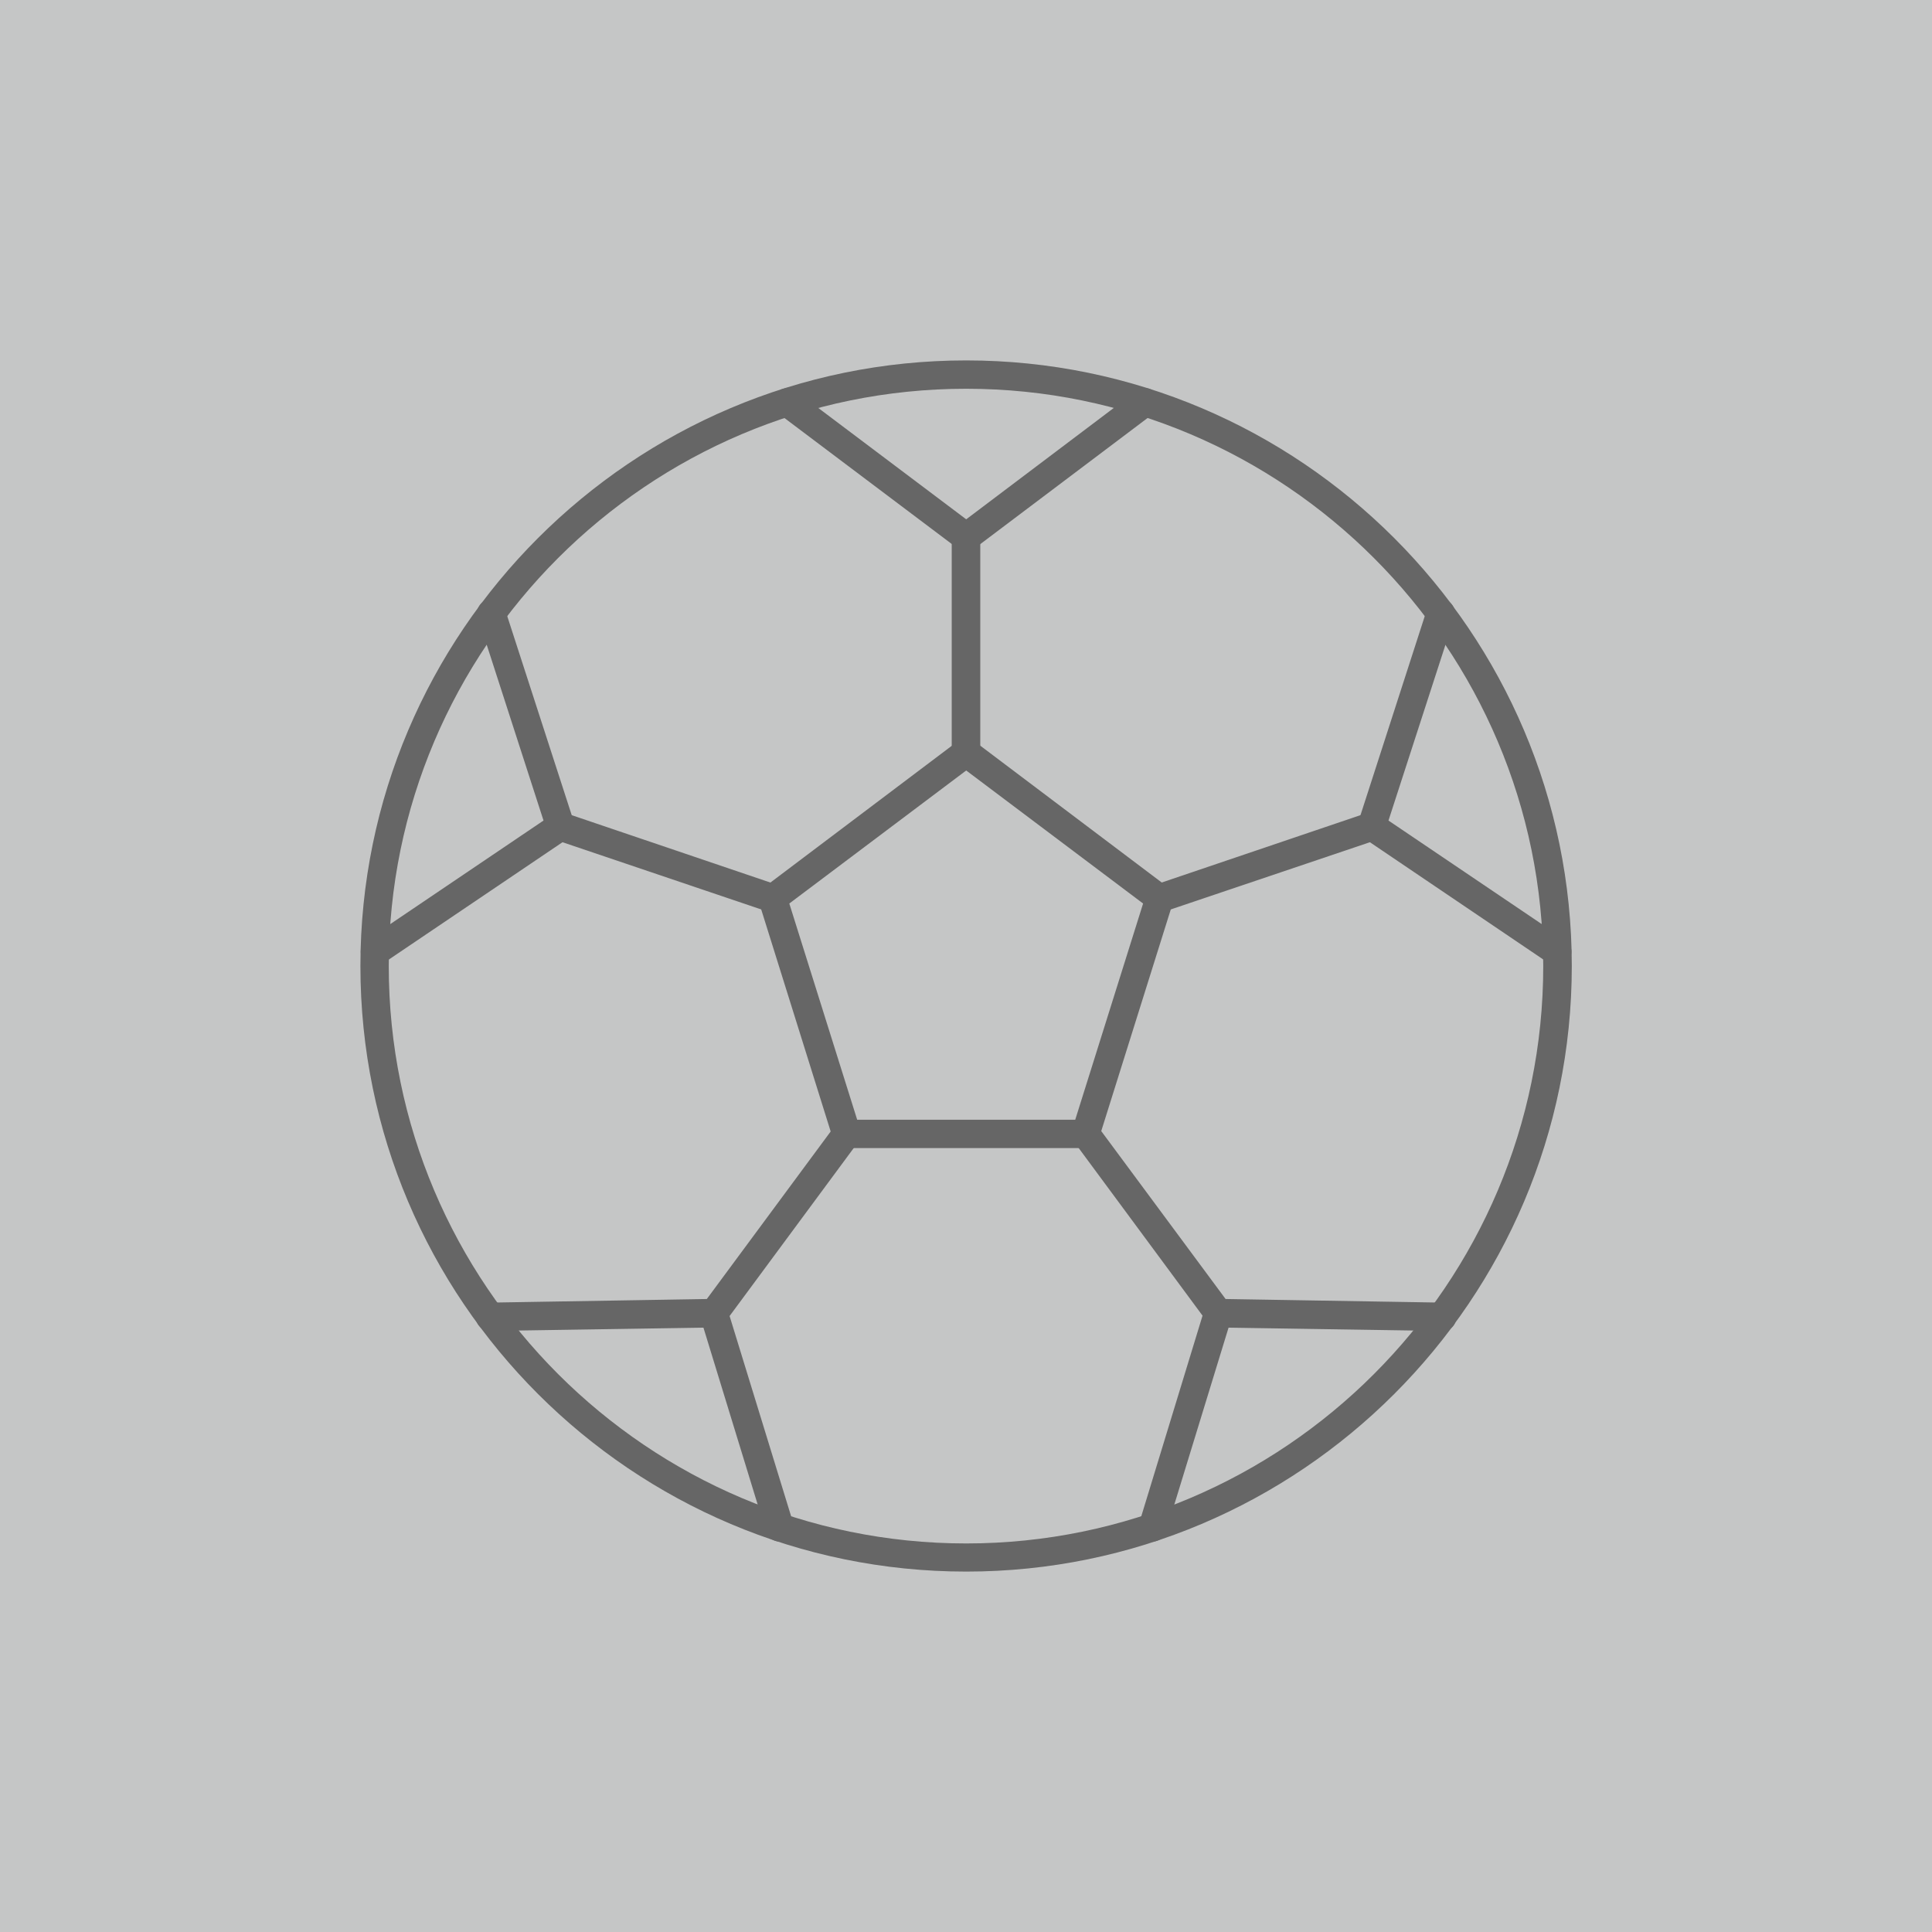 <?xml version="1.0" encoding="UTF-8"?>
<!DOCTYPE svg PUBLIC "-//W3C//DTD SVG 1.1//EN" "http://www.w3.org/Graphics/SVG/1.1/DTD/svg11.dtd">
<!-- Creator: CorelDRAW 2021 (64-Bit) -->
<svg xmlns="http://www.w3.org/2000/svg" xml:space="preserve" width="90px" height="90px" version="1.1" style="shape-rendering:geometricPrecision; text-rendering:geometricPrecision; image-rendering:optimizeQuality; fill-rule:evenodd; clip-rule:evenodd"
viewBox="0 0 93.38 93.38"
 xmlns:xlink="http://www.w3.org/1999/xlink"
 xmlns:xodm="http://www.corel.com/coreldraw/odm/2003">
 <defs>
  <style type="text/css">
   <![CDATA[
    .fil0 {fill:#C5C6C6}
    .fil1 {fill:#666666;fill-rule:nonzero}
   ]]>
  </style>
 </defs>
 <g id="Warstwa_x0020_1">
  <polygon class="fil0" points="0,0 93.38,0 93.38,93.38 0,93.38 "/>
  <g id="_3004826972624">
   <path class="fil1" d="M46.7 18.79c-15.39,0 -27.91,12.52 -27.91,27.9 0,15.38 12.52,27.91 27.91,27.91 15.37,0 27.89,-12.53 27.89,-27.91 0,-15.38 -12.52,-27.9 -27.89,-27.9zm0 57.17c-16.14,0 -29.28,-13.12 -29.28,-29.27 0,-16.14 13.14,-29.27 29.28,-29.27 16.13,0 29.27,13.13 29.27,29.27 0,16.15 -13.14,29.27 -29.27,29.27z"/>
   <path class="fil1" d="M41.43 54.12l10.54 0 3.28 -10.45 -8.55 -6.43 -8.55 6.43 3.28 10.45zm11.04 1.37l-11.55 0c-0.3,0 -0.56,-0.2 -0.67,-0.48l-3.56 -11.38c-0.09,-0.28 0.02,-0.59 0.25,-0.75l9.35 -7.05c0.24,-0.18 0.56,-0.18 0.81,0l9.35 7.05c0.23,0.16 0.33,0.47 0.24,0.75l-3.57 11.38c-0.09,0.28 -0.35,0.48 -0.65,0.48z"/>
   <path class="fil1" d="M46.7 26.64c-0.15,0 -0.31,-0.05 -0.41,-0.13l-8.66 -6.52c-0.3,-0.22 -0.36,-0.65 -0.15,-0.95 0.24,-0.31 0.67,-0.36 0.97,-0.15l8.25 6.21 8.23 -6.21c0.32,-0.21 0.75,-0.16 0.97,0.15 0.23,0.3 0.17,0.73 -0.15,0.95l-8.65 6.52c-0.11,0.08 -0.27,0.13 -0.4,0.13z"/>
   <path class="fil1" d="M18.13 46.68c-0.23,0 -0.43,-0.1 -0.57,-0.3 -0.22,-0.3 -0.13,-0.75 0.17,-0.95l8.54 -5.77 -3.17 -9.81c-0.13,-0.36 0.08,-0.74 0.44,-0.86 0.36,-0.12 0.75,0.08 0.86,0.43l3.34 10.31c0.1,0.29 -0.01,0.61 -0.26,0.78l-8.97 6.06c-0.12,0.08 -0.26,0.11 -0.38,0.11z"/>
   <path class="fil1" d="M37.67 74.51c-0.28,0 -0.56,-0.19 -0.65,-0.49l-3.02 -9.85 -10.31 0.16 -0.01 0c-0.37,0 -0.67,-0.29 -0.69,-0.67 -0.01,-0.37 0.31,-0.69 0.68,-0.7l10.83 -0.18c0.01,0 0.01,0 0.01,0 0.3,0 0.57,0.19 0.65,0.49l3.18 10.35c0.11,0.36 -0.09,0.74 -0.45,0.85 -0.07,0.03 -0.14,0.04 -0.22,0.04z"/>
   <path class="fil1" d="M55.71 74.51c-0.07,0 -0.13,-0.01 -0.2,-0.04 -0.36,-0.11 -0.58,-0.49 -0.45,-0.85l3.16 -10.35c0.09,-0.3 0.34,-0.48 0.68,-0.49l10.83 0.18c0.37,0.01 0.67,0.33 0.66,0.7 -0.01,0.38 -0.27,0.67 -0.69,0.67l-10.32 -0.16 -3.02 9.85c-0.09,0.3 -0.36,0.49 -0.65,0.49z"/>
   <path class="fil1" d="M75.27 46.68c-0.14,0 -0.29,-0.03 -0.39,-0.11l-8.96 -6.06c-0.26,-0.17 -0.36,-0.49 -0.27,-0.78l3.33 -10.31c0.13,-0.35 0.51,-0.55 0.87,-0.43 0.36,0.12 0.56,0.5 0.44,0.86l-3.18 9.81 8.54 5.77c0.31,0.2 0.4,0.65 0.18,0.95 -0.14,0.2 -0.35,0.3 -0.56,0.3z"/>
   <path class="fil1" d="M56.04 44.11c-0.3,0 -0.55,-0.18 -0.66,-0.47 -0.11,-0.36 0.08,-0.74 0.43,-0.87l10.27 -3.48c0.37,-0.12 0.75,0.07 0.87,0.43 0.12,0.36 -0.06,0.75 -0.42,0.88l-10.28 3.47c-0.05,0.03 -0.14,0.04 -0.21,0.04z"/>
   <path class="fil1" d="M46.7 37.07c-0.38,0 -0.7,-0.3 -0.7,-0.68l0 -10.44c0,-0.38 0.32,-0.68 0.7,-0.68 0.38,0 0.68,0.3 0.68,0.68l0 10.44c0,0.38 -0.3,0.68 -0.68,0.68z"/>
   <path class="fil1" d="M37.36 44.11c-0.08,0 -0.16,-0.01 -0.23,-0.04l-10.26 -3.47c-0.36,-0.13 -0.55,-0.52 -0.43,-0.88 0.13,-0.36 0.51,-0.55 0.87,-0.43l10.26 3.48c0.35,0.13 0.55,0.51 0.42,0.87 -0.09,0.29 -0.36,0.47 -0.63,0.47z"/>
   <path class="fil1" d="M34.51 64.16c-0.15,0 -0.29,-0.05 -0.41,-0.14 -0.31,-0.22 -0.38,-0.65 -0.14,-0.96l6.41 -8.67c0.22,-0.31 0.65,-0.37 0.95,-0.14 0.32,0.23 0.36,0.65 0.15,0.96l-6.4 8.66c-0.15,0.19 -0.36,0.29 -0.56,0.29z"/>
   <path class="fil1" d="M58.89 64.16c-0.22,0 -0.42,-0.1 -0.56,-0.29l-6.4 -8.66c-0.24,-0.31 -0.17,-0.73 0.13,-0.96 0.32,-0.23 0.74,-0.17 0.96,0.14l6.42 8.67c0.22,0.31 0.16,0.74 -0.15,0.96 -0.13,0.09 -0.27,0.14 -0.4,0.14z"/>
  </g>
 </g>
</svg>

